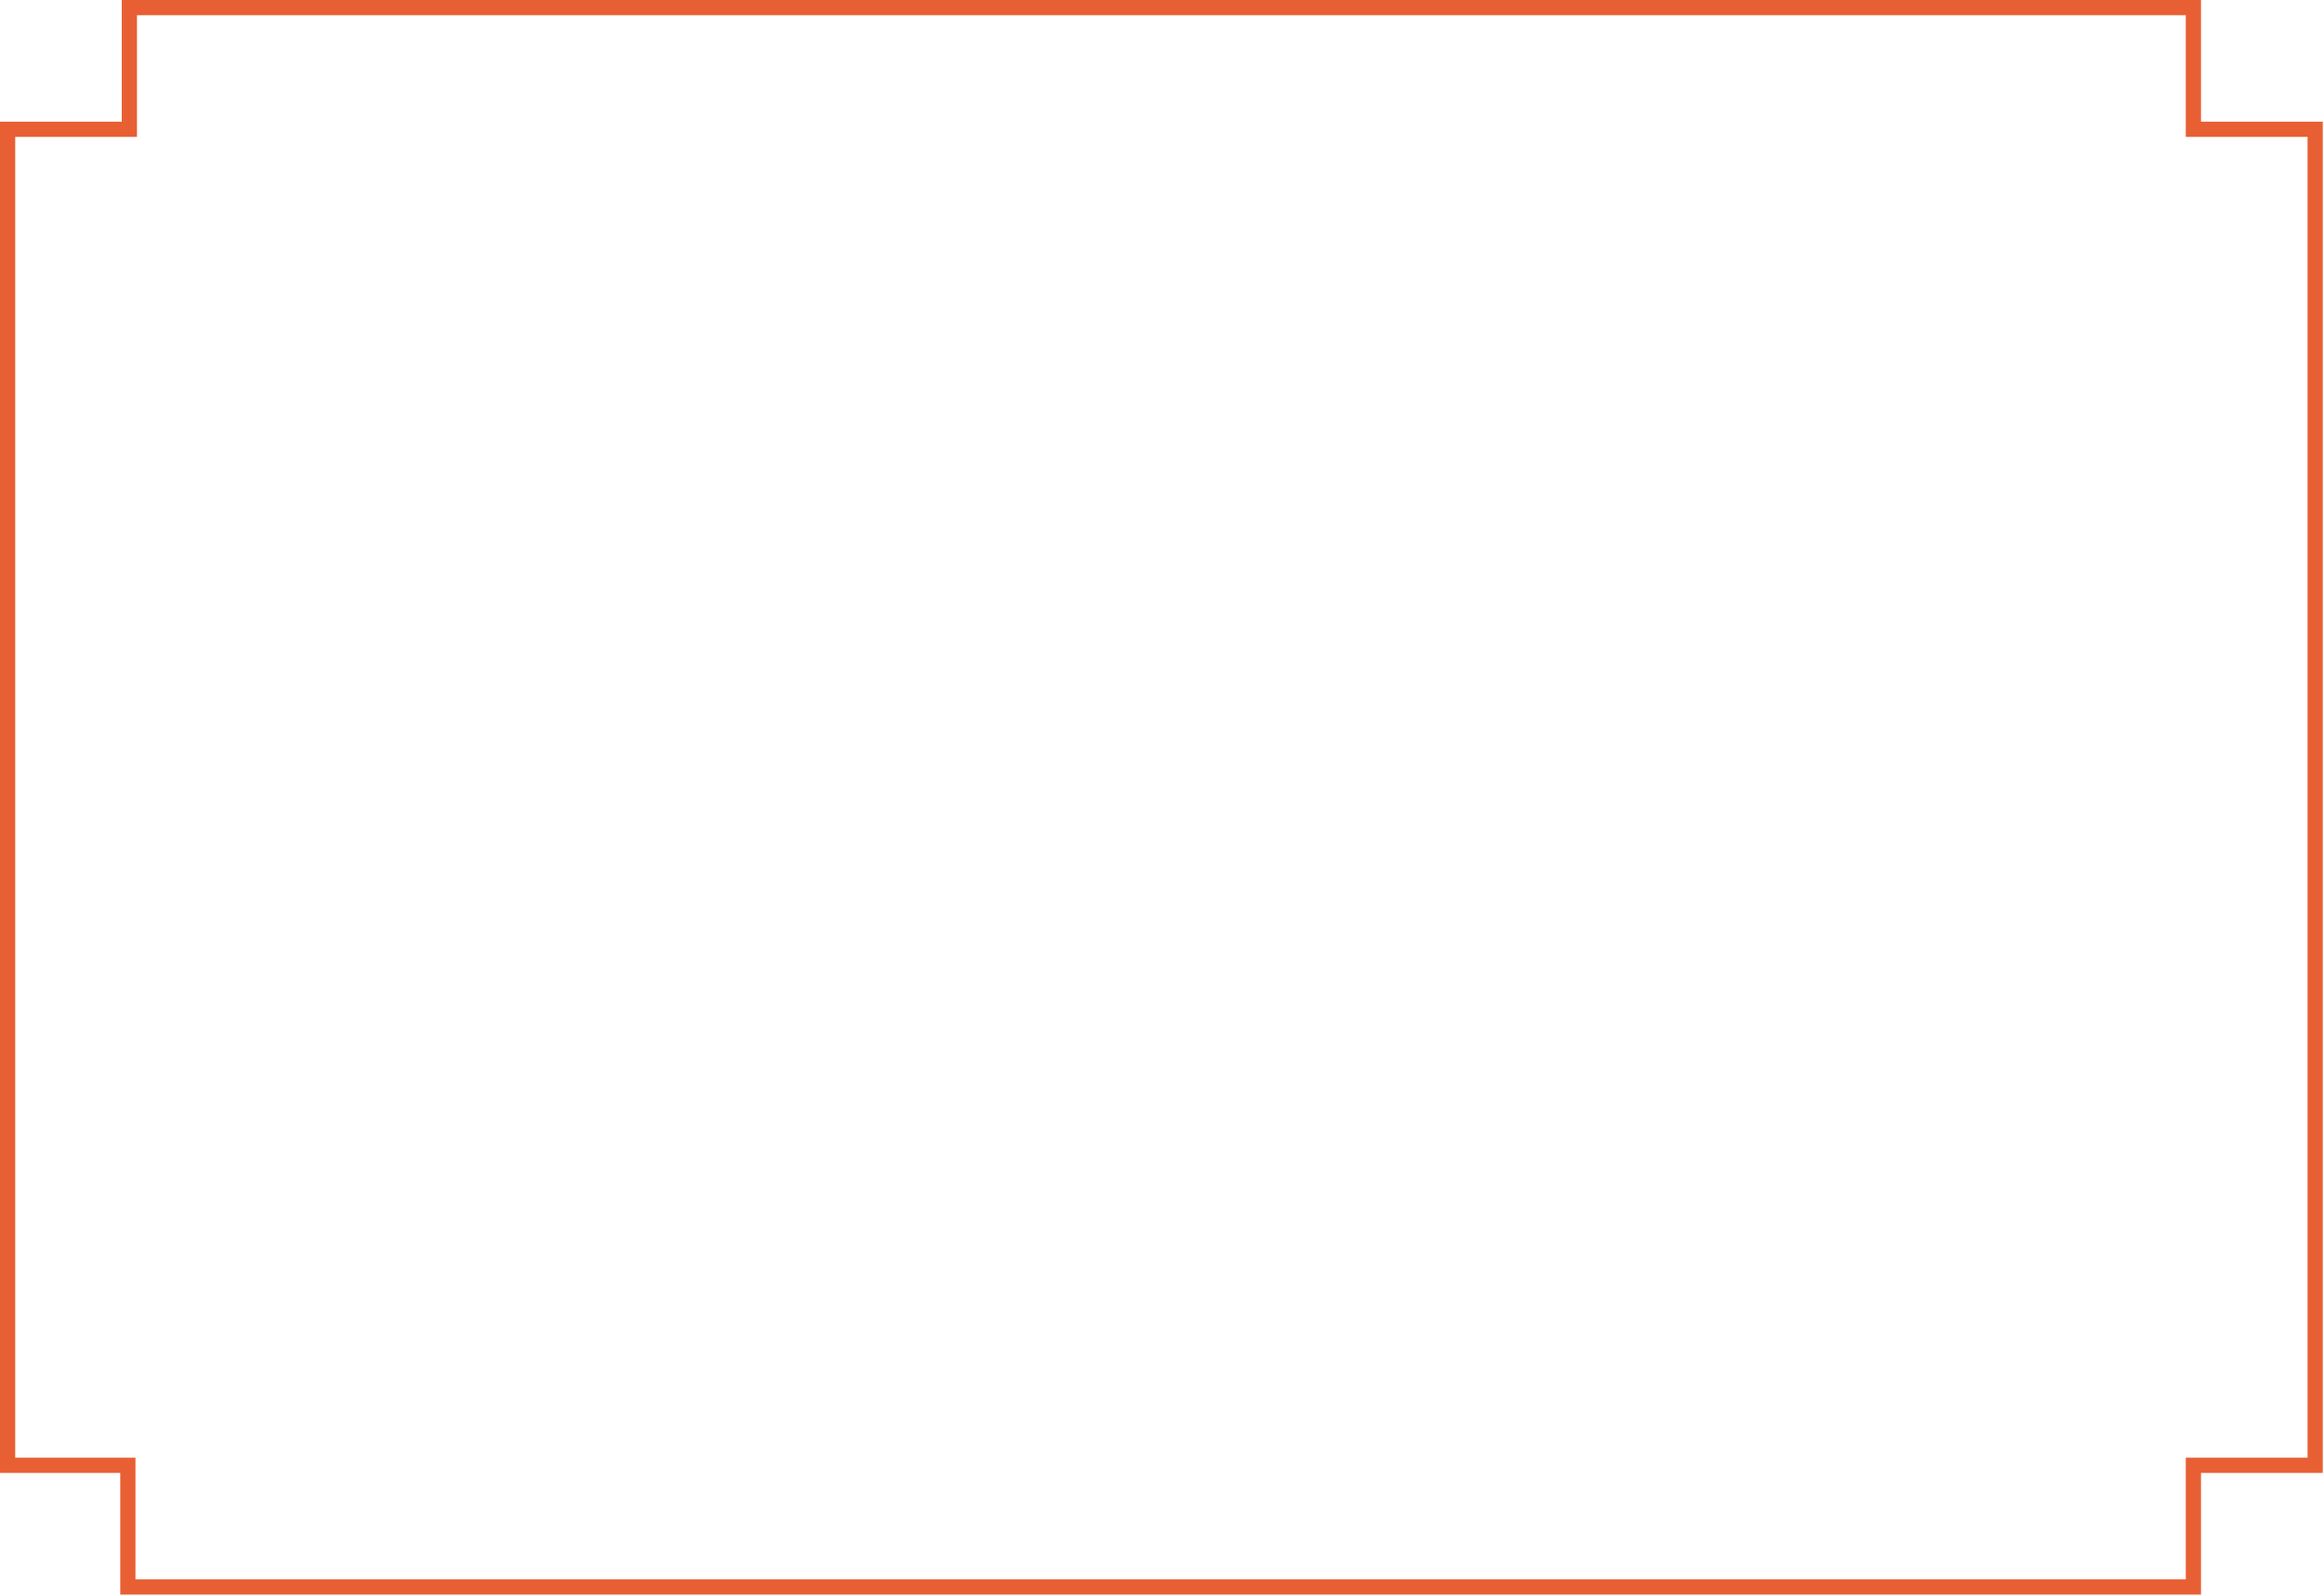 <?xml version="1.0" encoding="UTF-8"?> <svg xmlns="http://www.w3.org/2000/svg" width="565" height="388" viewBox="0 0 565 388" fill="none"><path fill-rule="evenodd" clip-rule="evenodd" d="M29.234 387.699H31.084H533.245H535.095V385.85V358.115H562.85H564.699V356.265V31.434V29.584H562.85H535.095V1.85V0H533.245H31.454H29.604V1.85V29.584H1.85H0V31.434V356.265V358.115H1.85H29.234V385.85V387.699ZM32.933 384V356.265V354.416H31.084H3.699V33.283H31.454H33.303V31.434V3.699H531.396V31.434V33.283H533.245H561V354.416H533.245H531.396V356.265V384H32.933Z" fill="#E85F34"></path></svg> 